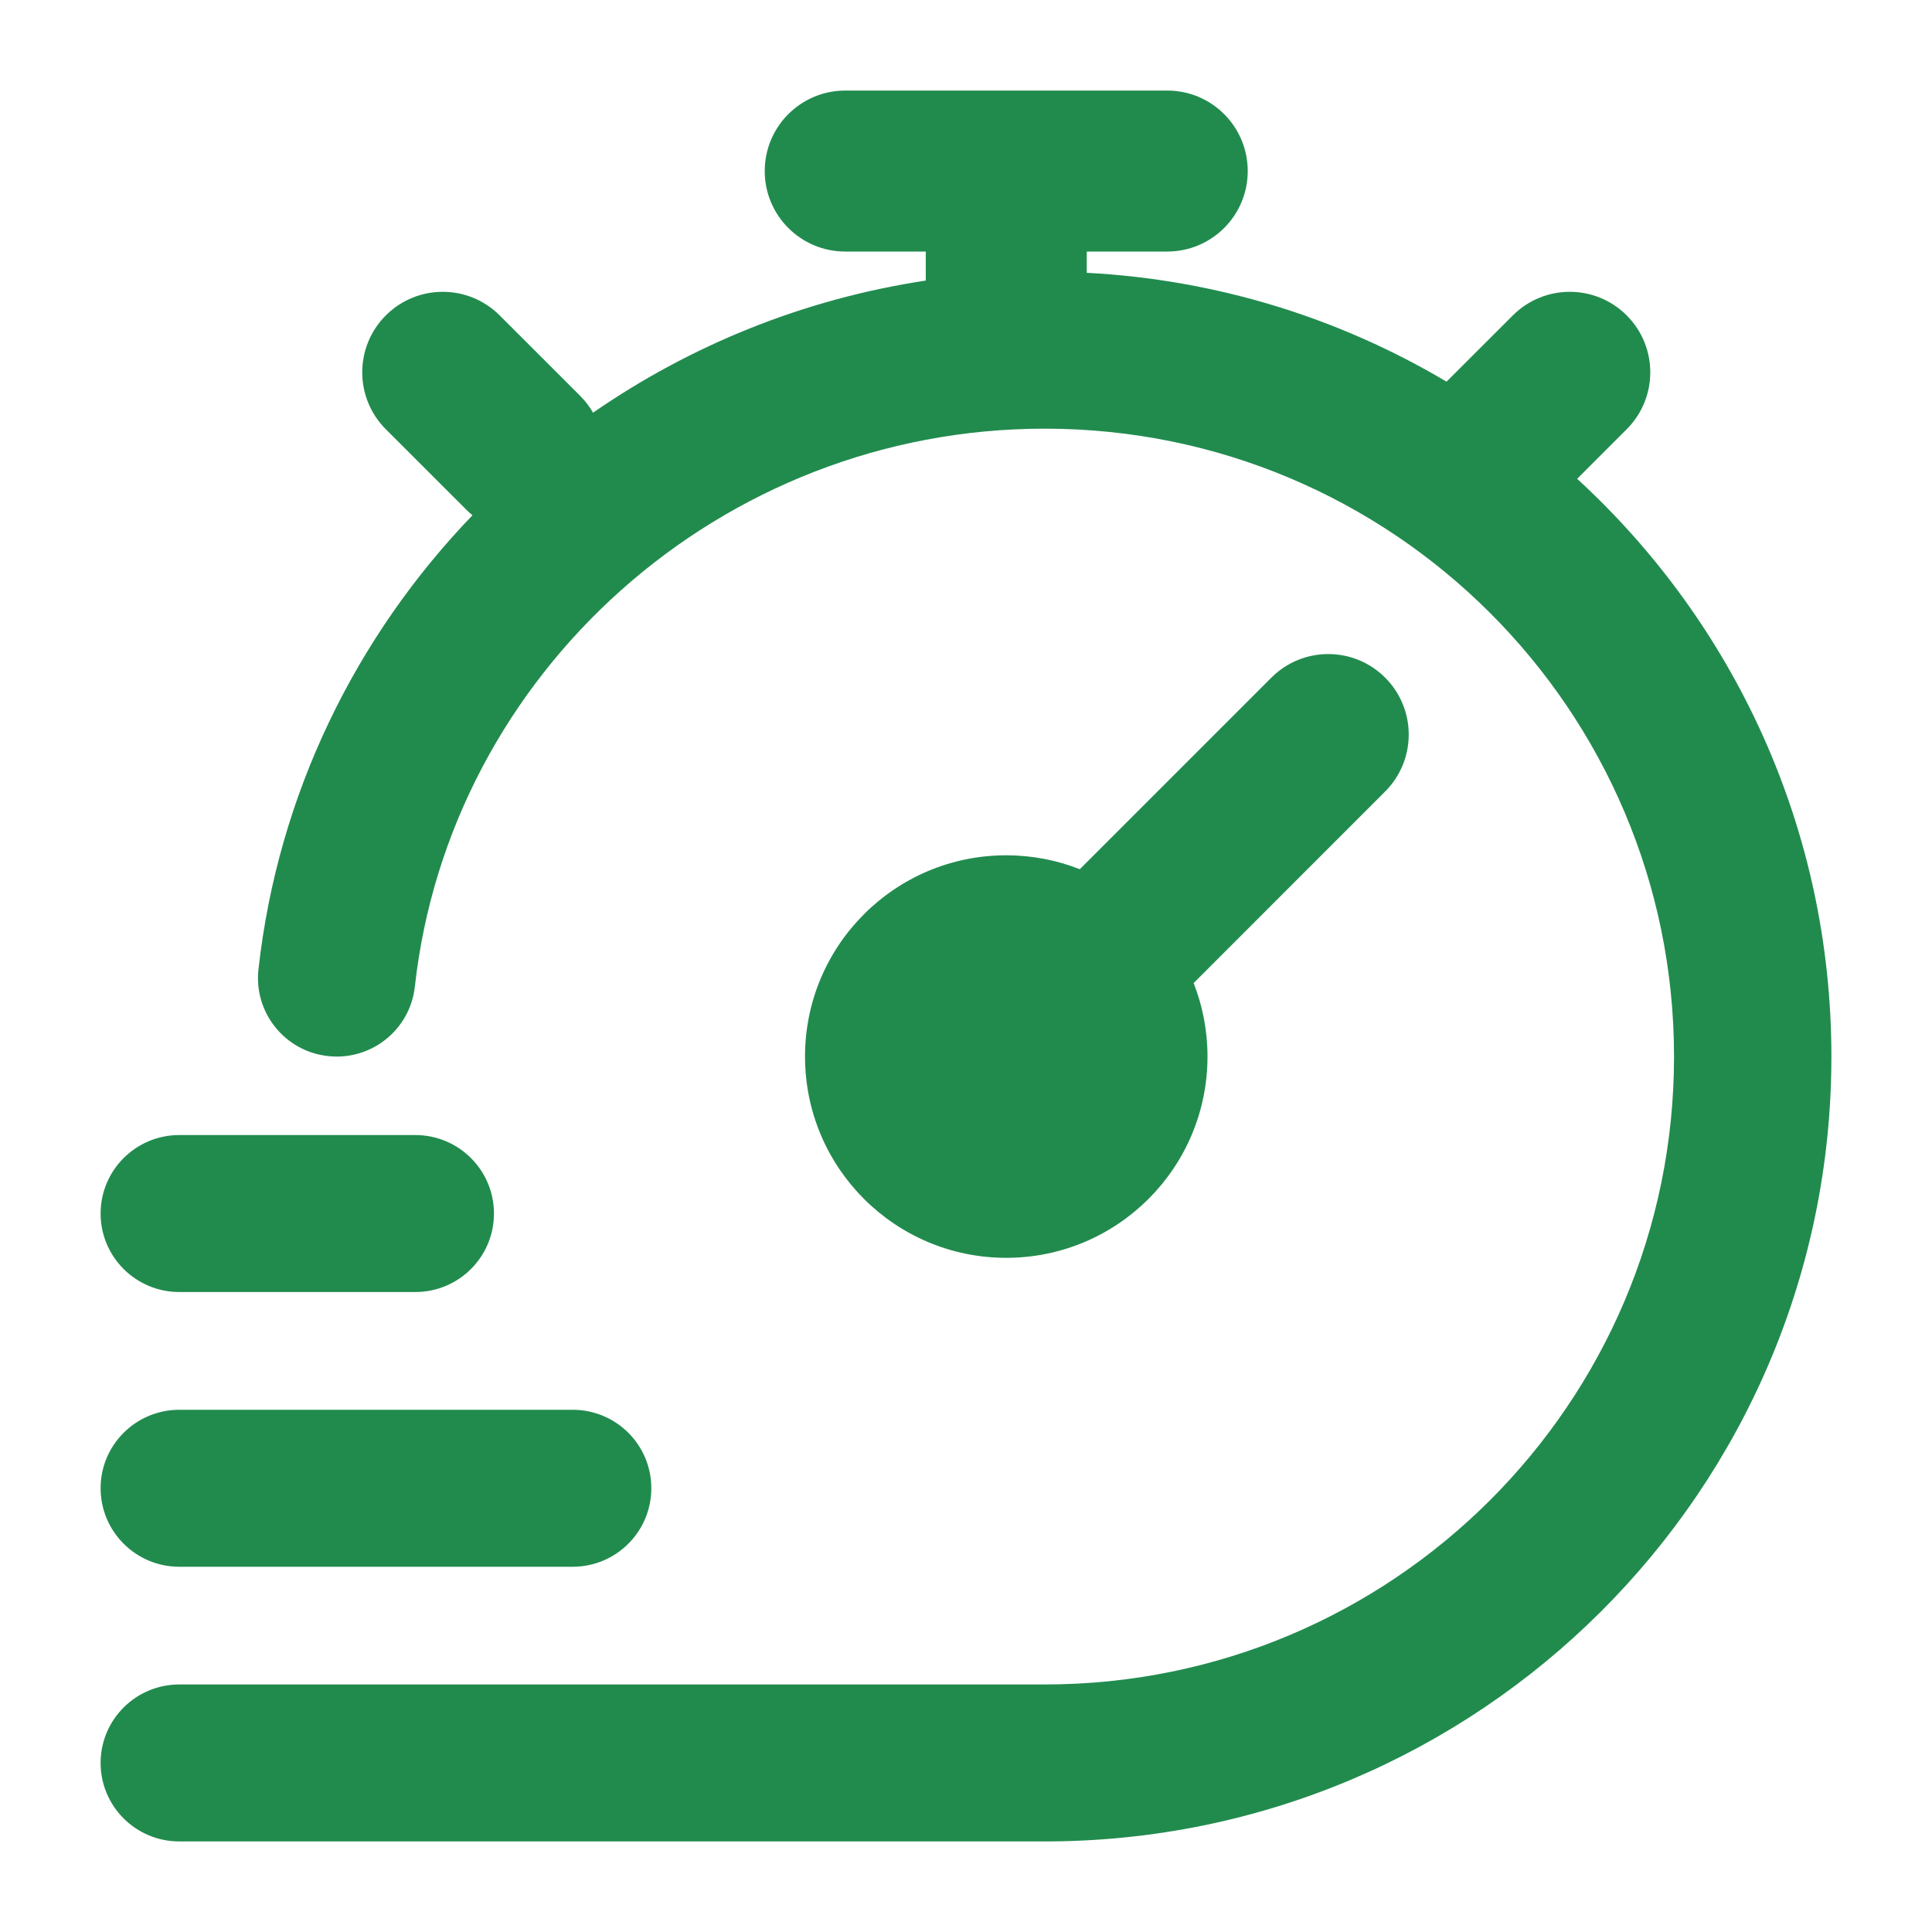 <svg xmlns="http://www.w3.org/2000/svg" width="40" height="40" viewBox="0 0 40 40" fill="none"><path d="M15.833 3.542C15.833 2.621 16.579 1.875 17.5 1.875L24.167 1.875C25.087 1.875 25.833 2.621 25.833 3.542C25.833 4.462 25.087 5.208 24.167 5.208H22.5V5.648C25.212 5.79 27.748 6.595 29.949 7.902L31.322 6.53C31.973 5.879 33.028 5.879 33.679 6.53C34.33 7.181 34.33 8.236 33.679 8.887L32.653 9.913C35.889 12.883 37.917 17.142 37.917 21.875C37.917 30.85 30.624 38.125 21.629 38.125H3.712C2.813 38.125 2.083 37.398 2.083 36.5C2.083 35.602 2.813 34.875 3.712 34.875H21.629C28.825 34.875 34.659 29.055 34.659 21.875C34.659 14.695 28.825 8.875 21.629 8.875C14.91 8.875 9.307 13.943 8.589 20.428C8.49 21.321 7.685 21.964 6.791 21.865C5.897 21.767 5.252 20.963 5.351 20.072C5.753 16.44 7.37 13.173 9.782 10.668C9.738 10.633 9.696 10.594 9.655 10.553L7.988 8.887C7.337 8.236 7.337 7.181 7.988 6.53C8.639 5.879 9.694 5.879 10.345 6.53L12.012 8.196C12.118 8.303 12.207 8.42 12.279 8.544C14.296 7.148 16.641 6.19 19.167 5.809V5.208H17.5C16.579 5.208 15.833 4.462 15.833 3.542Z" fill="#218B4E"></path><path d="M28.678 16.387C29.329 15.736 29.329 14.681 28.678 14.03C28.028 13.379 26.972 13.379 26.322 14.03L22.356 17.996C21.884 17.81 21.37 17.708 20.833 17.708C18.532 17.708 16.667 19.574 16.667 21.875C16.667 24.176 18.532 26.042 20.833 26.042C23.134 26.042 25 24.176 25 21.875C25 21.338 24.898 20.824 24.713 20.353L28.678 16.387Z" fill="#218B4E"></path><path d="M3.712 23.5C2.813 23.5 2.083 24.227 2.083 25.125C2.083 26.023 2.813 26.75 3.712 26.75H8.598C9.498 26.75 10.227 26.023 10.227 25.125C10.227 24.227 9.498 23.5 8.598 23.5H3.712Z" fill="#218B4E"></path><path d="M3.712 29.188C2.813 29.188 2.083 29.915 2.083 30.812C2.083 31.71 2.813 32.438 3.712 32.438H11.856C12.756 32.438 13.485 31.71 13.485 30.812C13.485 29.915 12.756 29.188 11.856 29.188H3.712Z" fill="#218B4E"></path></svg>